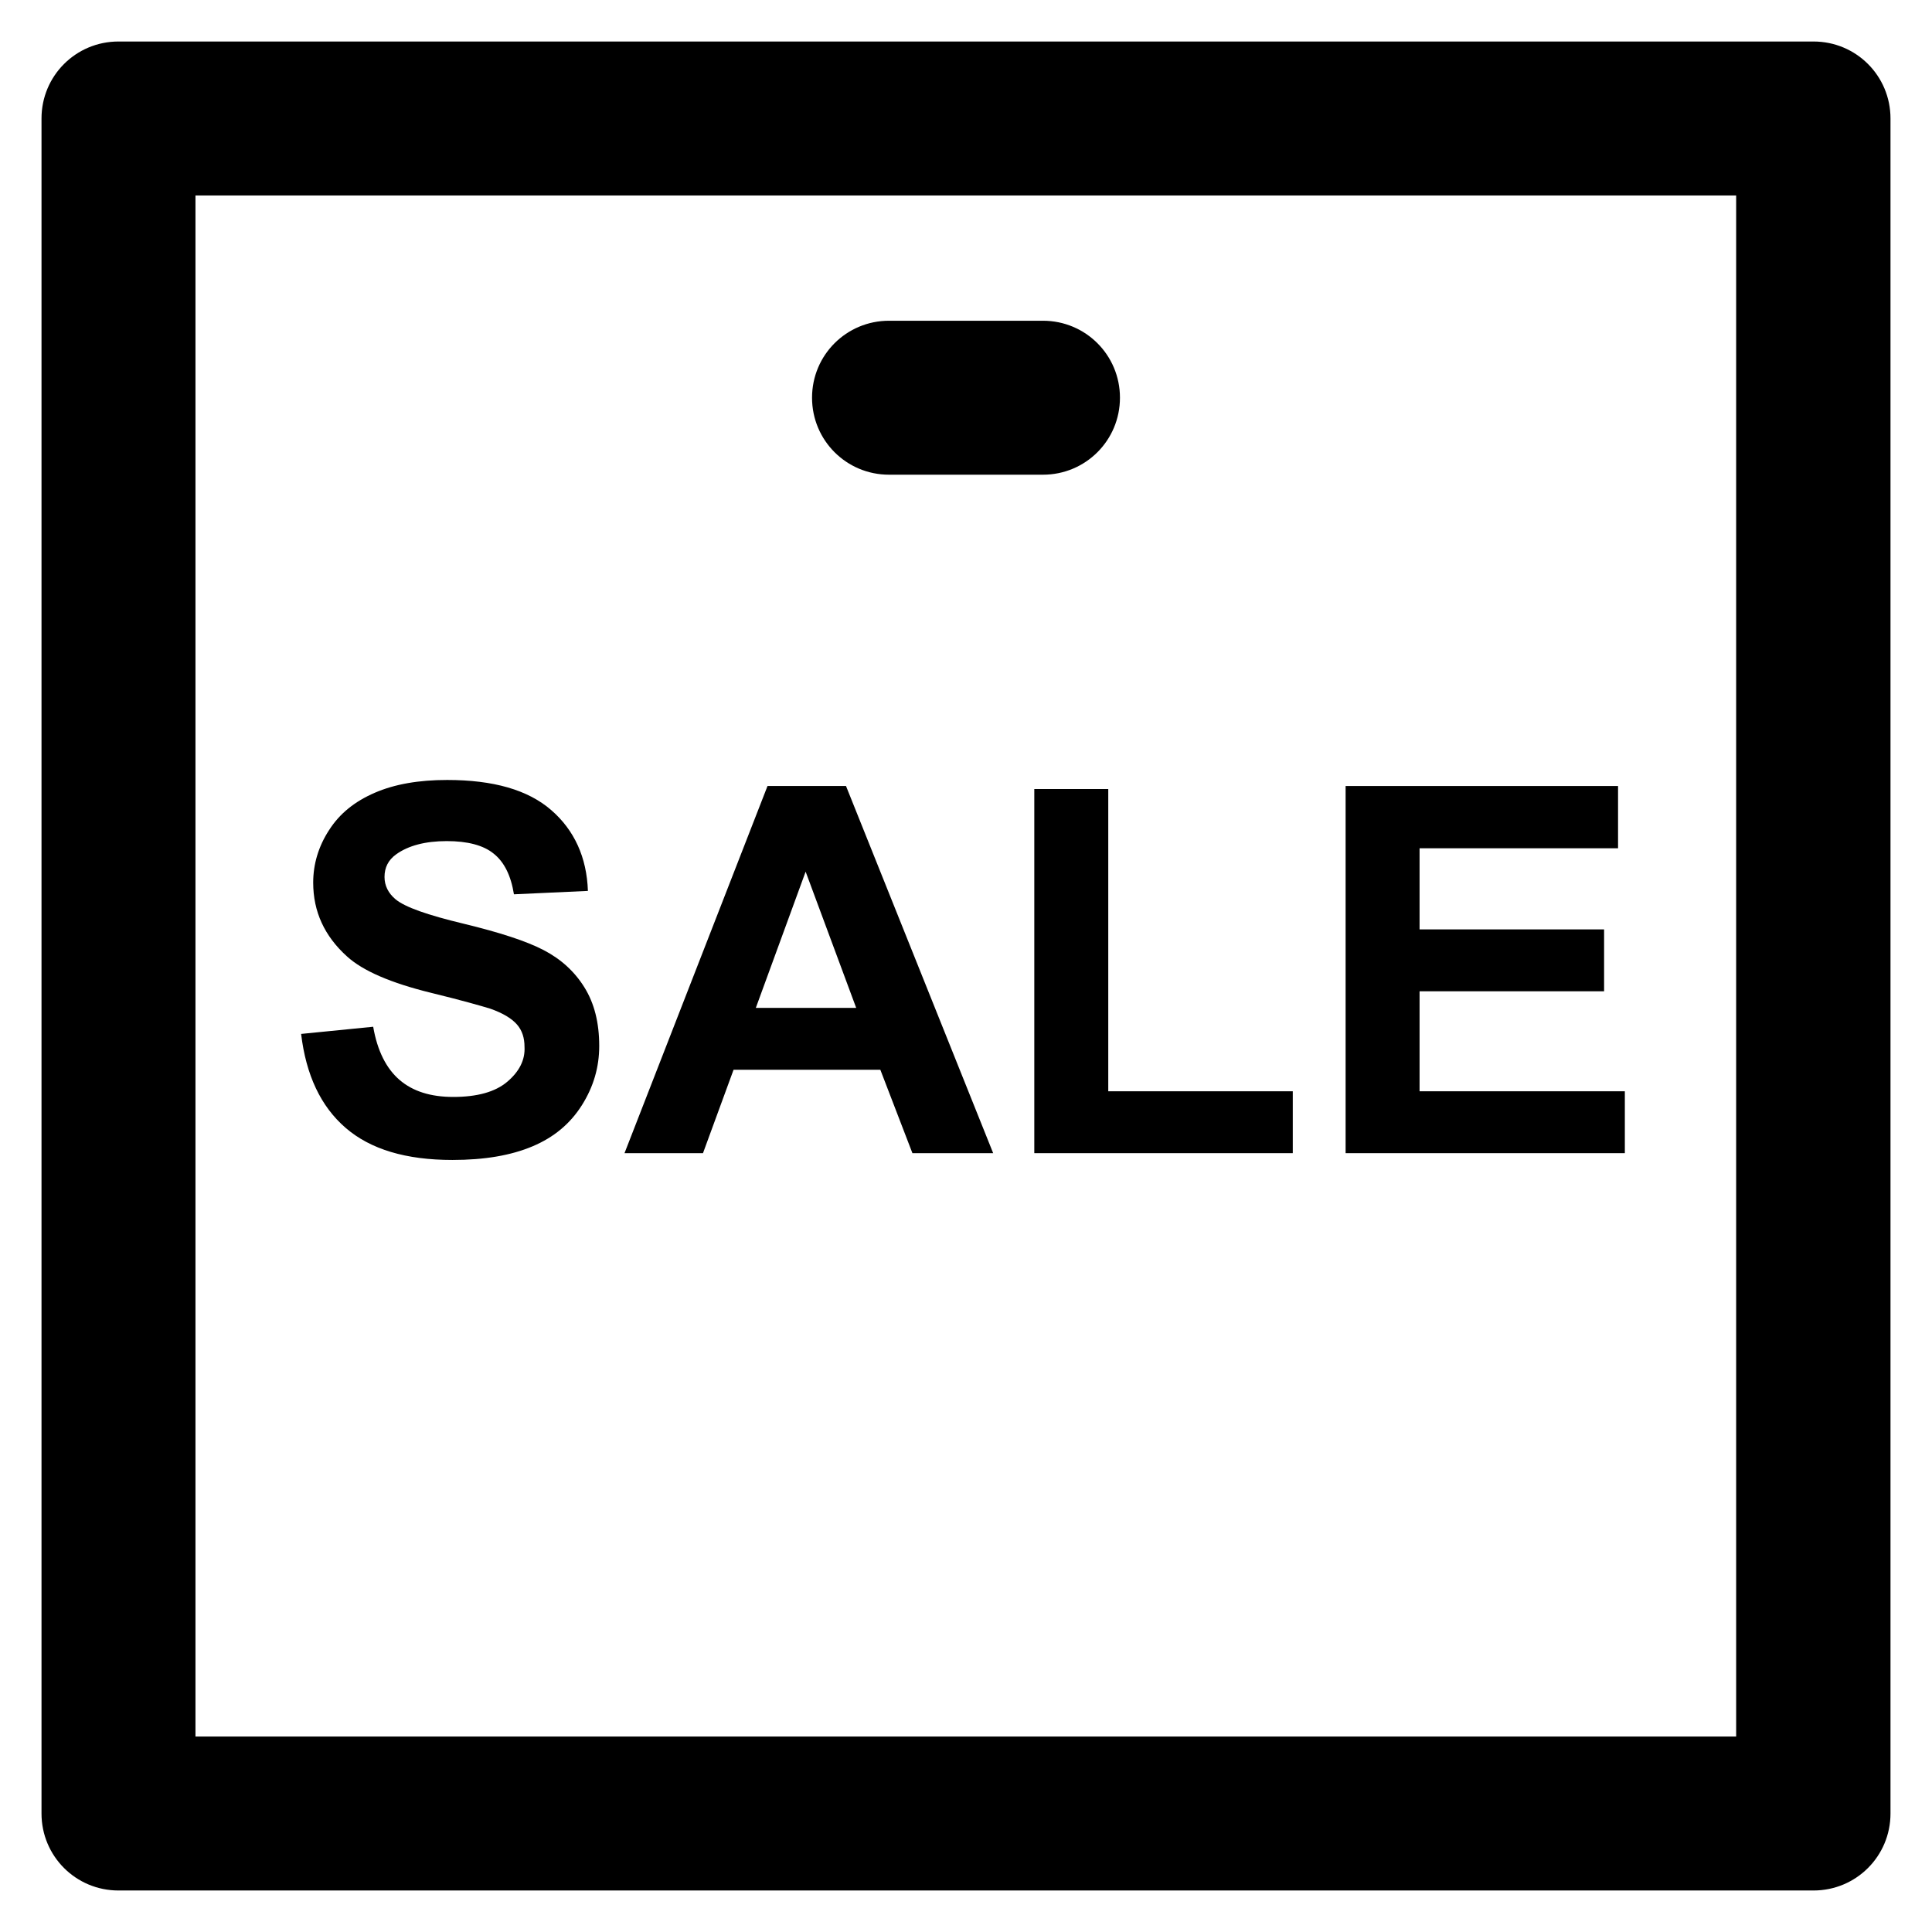 <?xml version='1.0' encoding='utf-8'?>
<!DOCTYPE svg PUBLIC '-//W3C//DTD SVG 1.1//EN' 'http://www.w3.org/Graphics/SVG/1.1/DTD/svg11.dtd'>
<!-- Uploaded to: SVG Repo, www.svgrepo.com, Generator: SVG Repo Mixer Tools -->
<svg fill="#000000" height="800px" width="800px" version="1.1" xmlns="http://www.w3.org/2000/svg" viewBox="0 0 512 512" xmlns:xlink="http://www.w3.org/1999/xlink" enable-background="new 0 0 512 512">
  <g>
    <g>
      <path d="M480.6,11H31.4C20.1,11,11,20.1,11,31.4v449.2c0,11.3,9.1,20.4,20.4,20.4h449.2c11.3,0,20.4-9.1,20.4-20.4V31.4    C501,20.1,491.9,11,480.6,11z M460.2,460.2H51.8V51.8h408.3V460.2z"/>
      <path d="m134.4,286.7c-3.2,2.7-8,4-14.3,4-6,0-10.7-1.5-14.2-4.5-3.5-3-5.9-7.7-7-14.1l-19.1,1.9c1.3,10.9 5.2,19.2 11.8,24.9 6.6,5.7 16,8.5 28.3,8.5 8.5,0 15.5-1.2 21.2-3.6 5.7-2.4 10-6 13.1-10.9 3.1-4.9 4.6-10.1 4.6-15.7 0-6.2-1.3-11.3-3.9-15.5-2.6-4.2-6.2-7.5-10.8-9.9-4.6-2.4-11.7-4.7-21.2-7-9.6-2.3-15.6-4.4-18.1-6.5-1.9-1.6-2.9-3.6-2.9-5.9 0-2.5 1-4.5 3.1-6 3.2-2.3 7.7-3.5 13.4-3.5 5.5,0 9.7,1.1 12.4,3.3 2.8,2.2 4.6,5.8 5.4,10.8l19.6-.9c-0.3-8.9-3.6-16.1-9.7-21.4-6.2-5.4-15.4-8-27.6-8-7.5,0-13.9,1.1-19.2,3.4-5.3,2.3-9.3,5.5-12.1,9.9-2.8,4.3-4.2,9-4.2,13.9 0,7.7 3,14.2 9,19.6 4.2,3.8 11.6,7 22.2,9.6 8.2,2 13.4,3.5 15.7,4.2 3.4,1.2 5.7,2.6 7.1,4.2 1.4,1.6 2,3.6 2,5.9 0.2,3.5-1.4,6.6-4.6,9.3z"/>
      <path d="m194.4,283.5h38.9l8.5,22.1h21.4l-39-97.3h-20.8l-37.9,97.3h20.8l8.1-22.1zm19.1-52.5l13.4,36.1h-26.6l13.2-36.1z"/>
      <polygon points="293.7,209.1 274.1,209.1 274.1,305.6 342.6,305.6 342.6,289.2 293.7,289.2   "/>
      <polygon points="430.6,289.2 376.2,289.2 376.2,262.7 425.1,262.7 425.1,246.3 376.2,246.3 376.2,224.8 428.8,224.8 428.8,208.3     356.6,208.3 356.6,305.6 430.6,305.6   "/>
      <path d="m235.6,125.8h40.8c11.3,0 20.4-9.1 20.4-20.4 0-11.3-9.1-20.4-20.4-20.4h-40.8c-11.3,0-20.4,9.1-20.4,20.4 2.84217e-14,11.3 9.1,20.4 20.4,20.4z"/>
    </g>
  </g>
</svg>